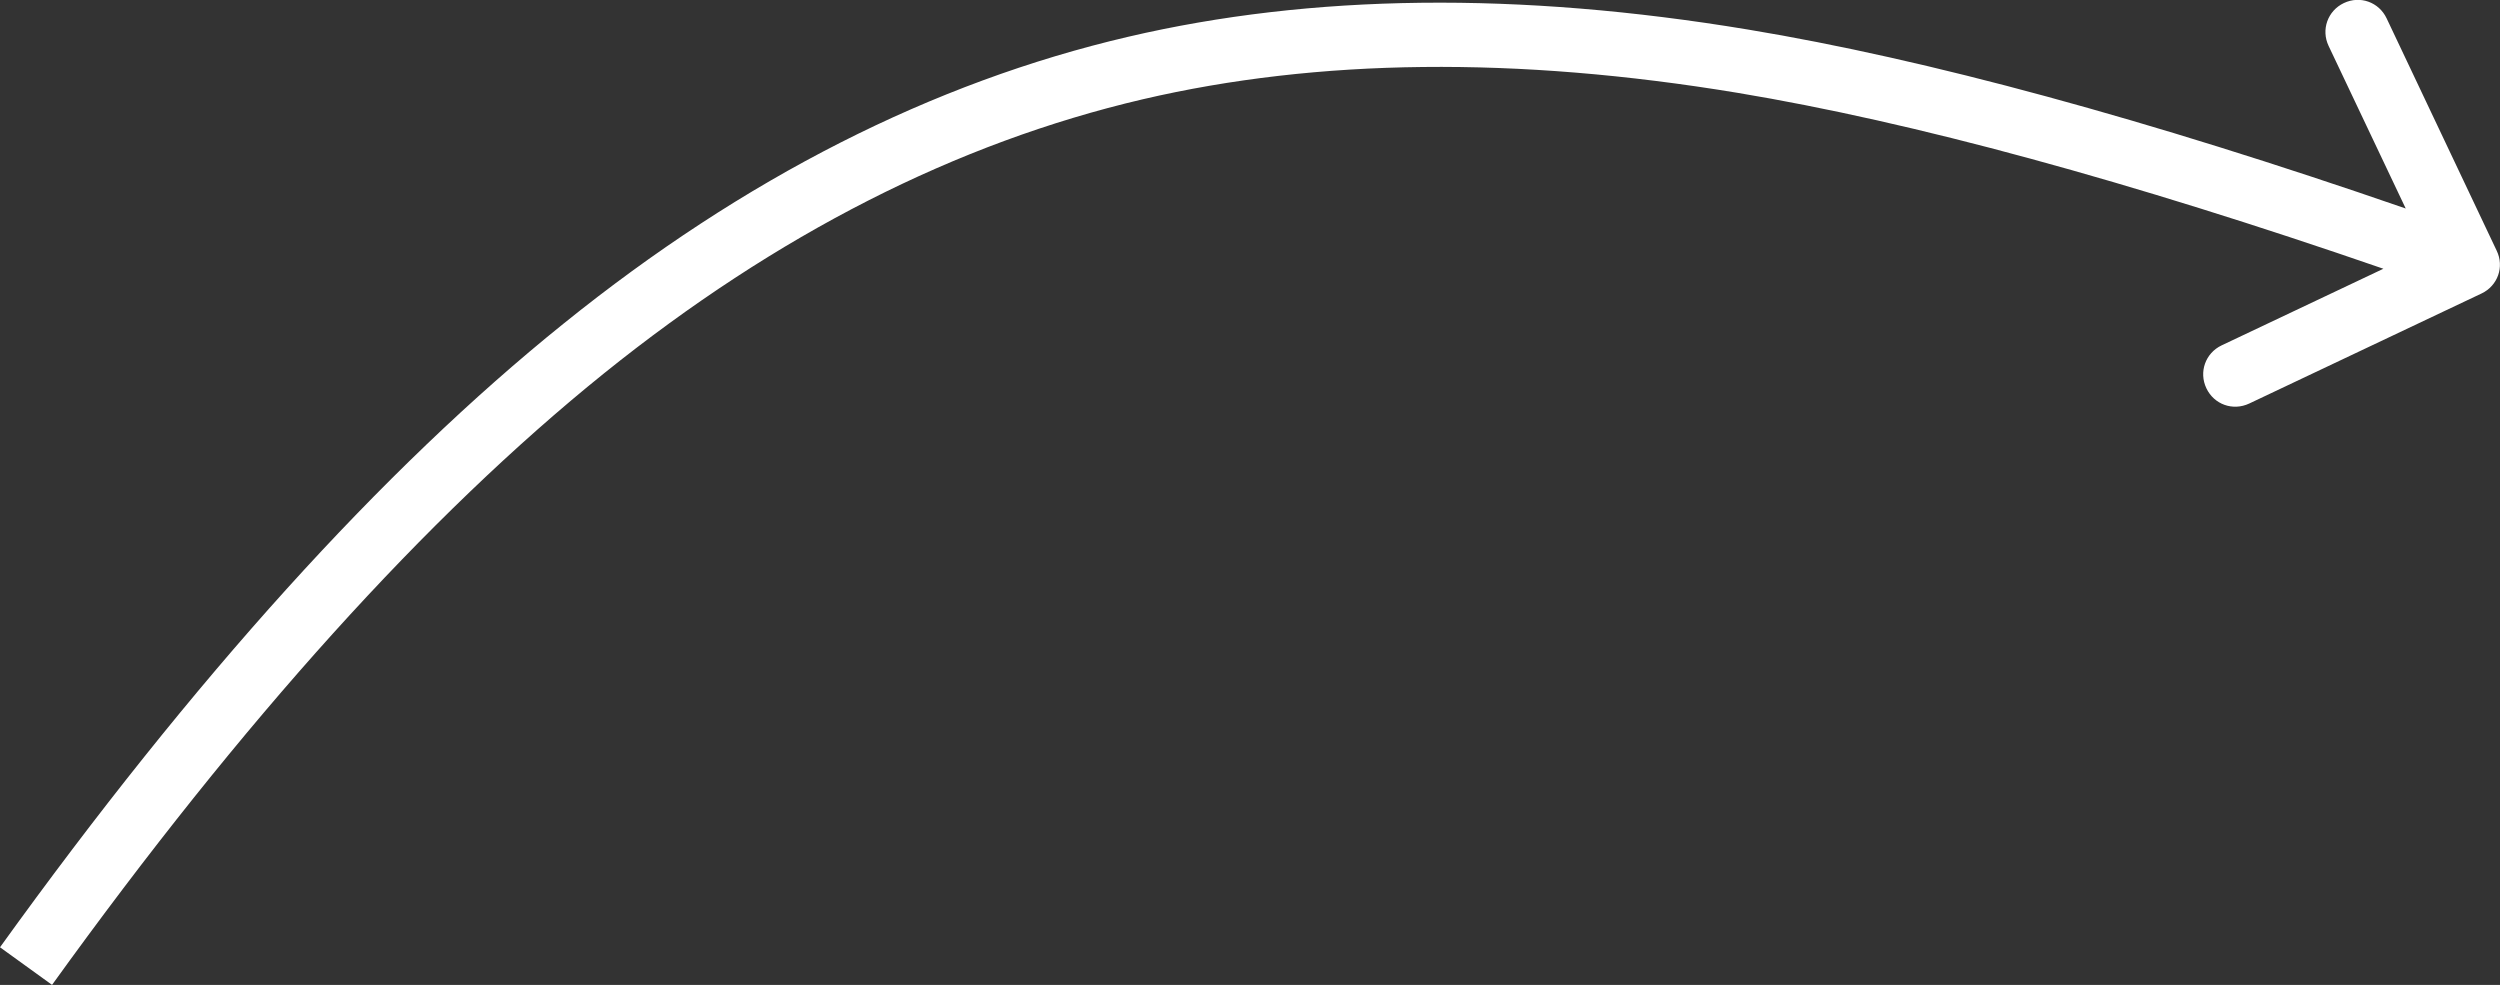 <svg width="155.629" height="61.313" viewBox="0 0 155.629 61.313" fill="none" xmlns="http://www.w3.org/2000/svg" xmlns:xlink="http://www.w3.org/1999/xlink">
	<rect x="0" y="0" width="155.629" height="61.313" fill="#333333" stroke="none"/>
	<desc>
			Created with Pixso.
	</desc>
	<defs/>
	<path id="Vector 5" d="M148.37 16.73Q124.53 8.5 108.17 5.78Q87.51 2.36 71.14 6.18Q53.74 10.25 37.59 23.25Q21.06 36.57 3.24 61.31L0 58.97Q18.13 33.79 35.09 20.14Q51.94 6.56 70.23 2.29Q87.38 -1.72 108.82 1.84Q125.54 4.61 149.76 12.98L144.96 2.86C144.48 1.85 144.9 0.67 145.91 0.19C146.92 -0.29 148.09 0.13 148.57 1.14L155.42 15.6C155.91 16.61 155.49 17.79 154.48 18.27L140.02 25.12C139 25.6 137.83 25.18 137.35 24.17C136.87 23.16 137.29 21.98 138.3 21.5L148.37 16.73Z" fill="#FFFFFF" fill-opacity="1" fill-rule="evenodd"/>
</svg>
